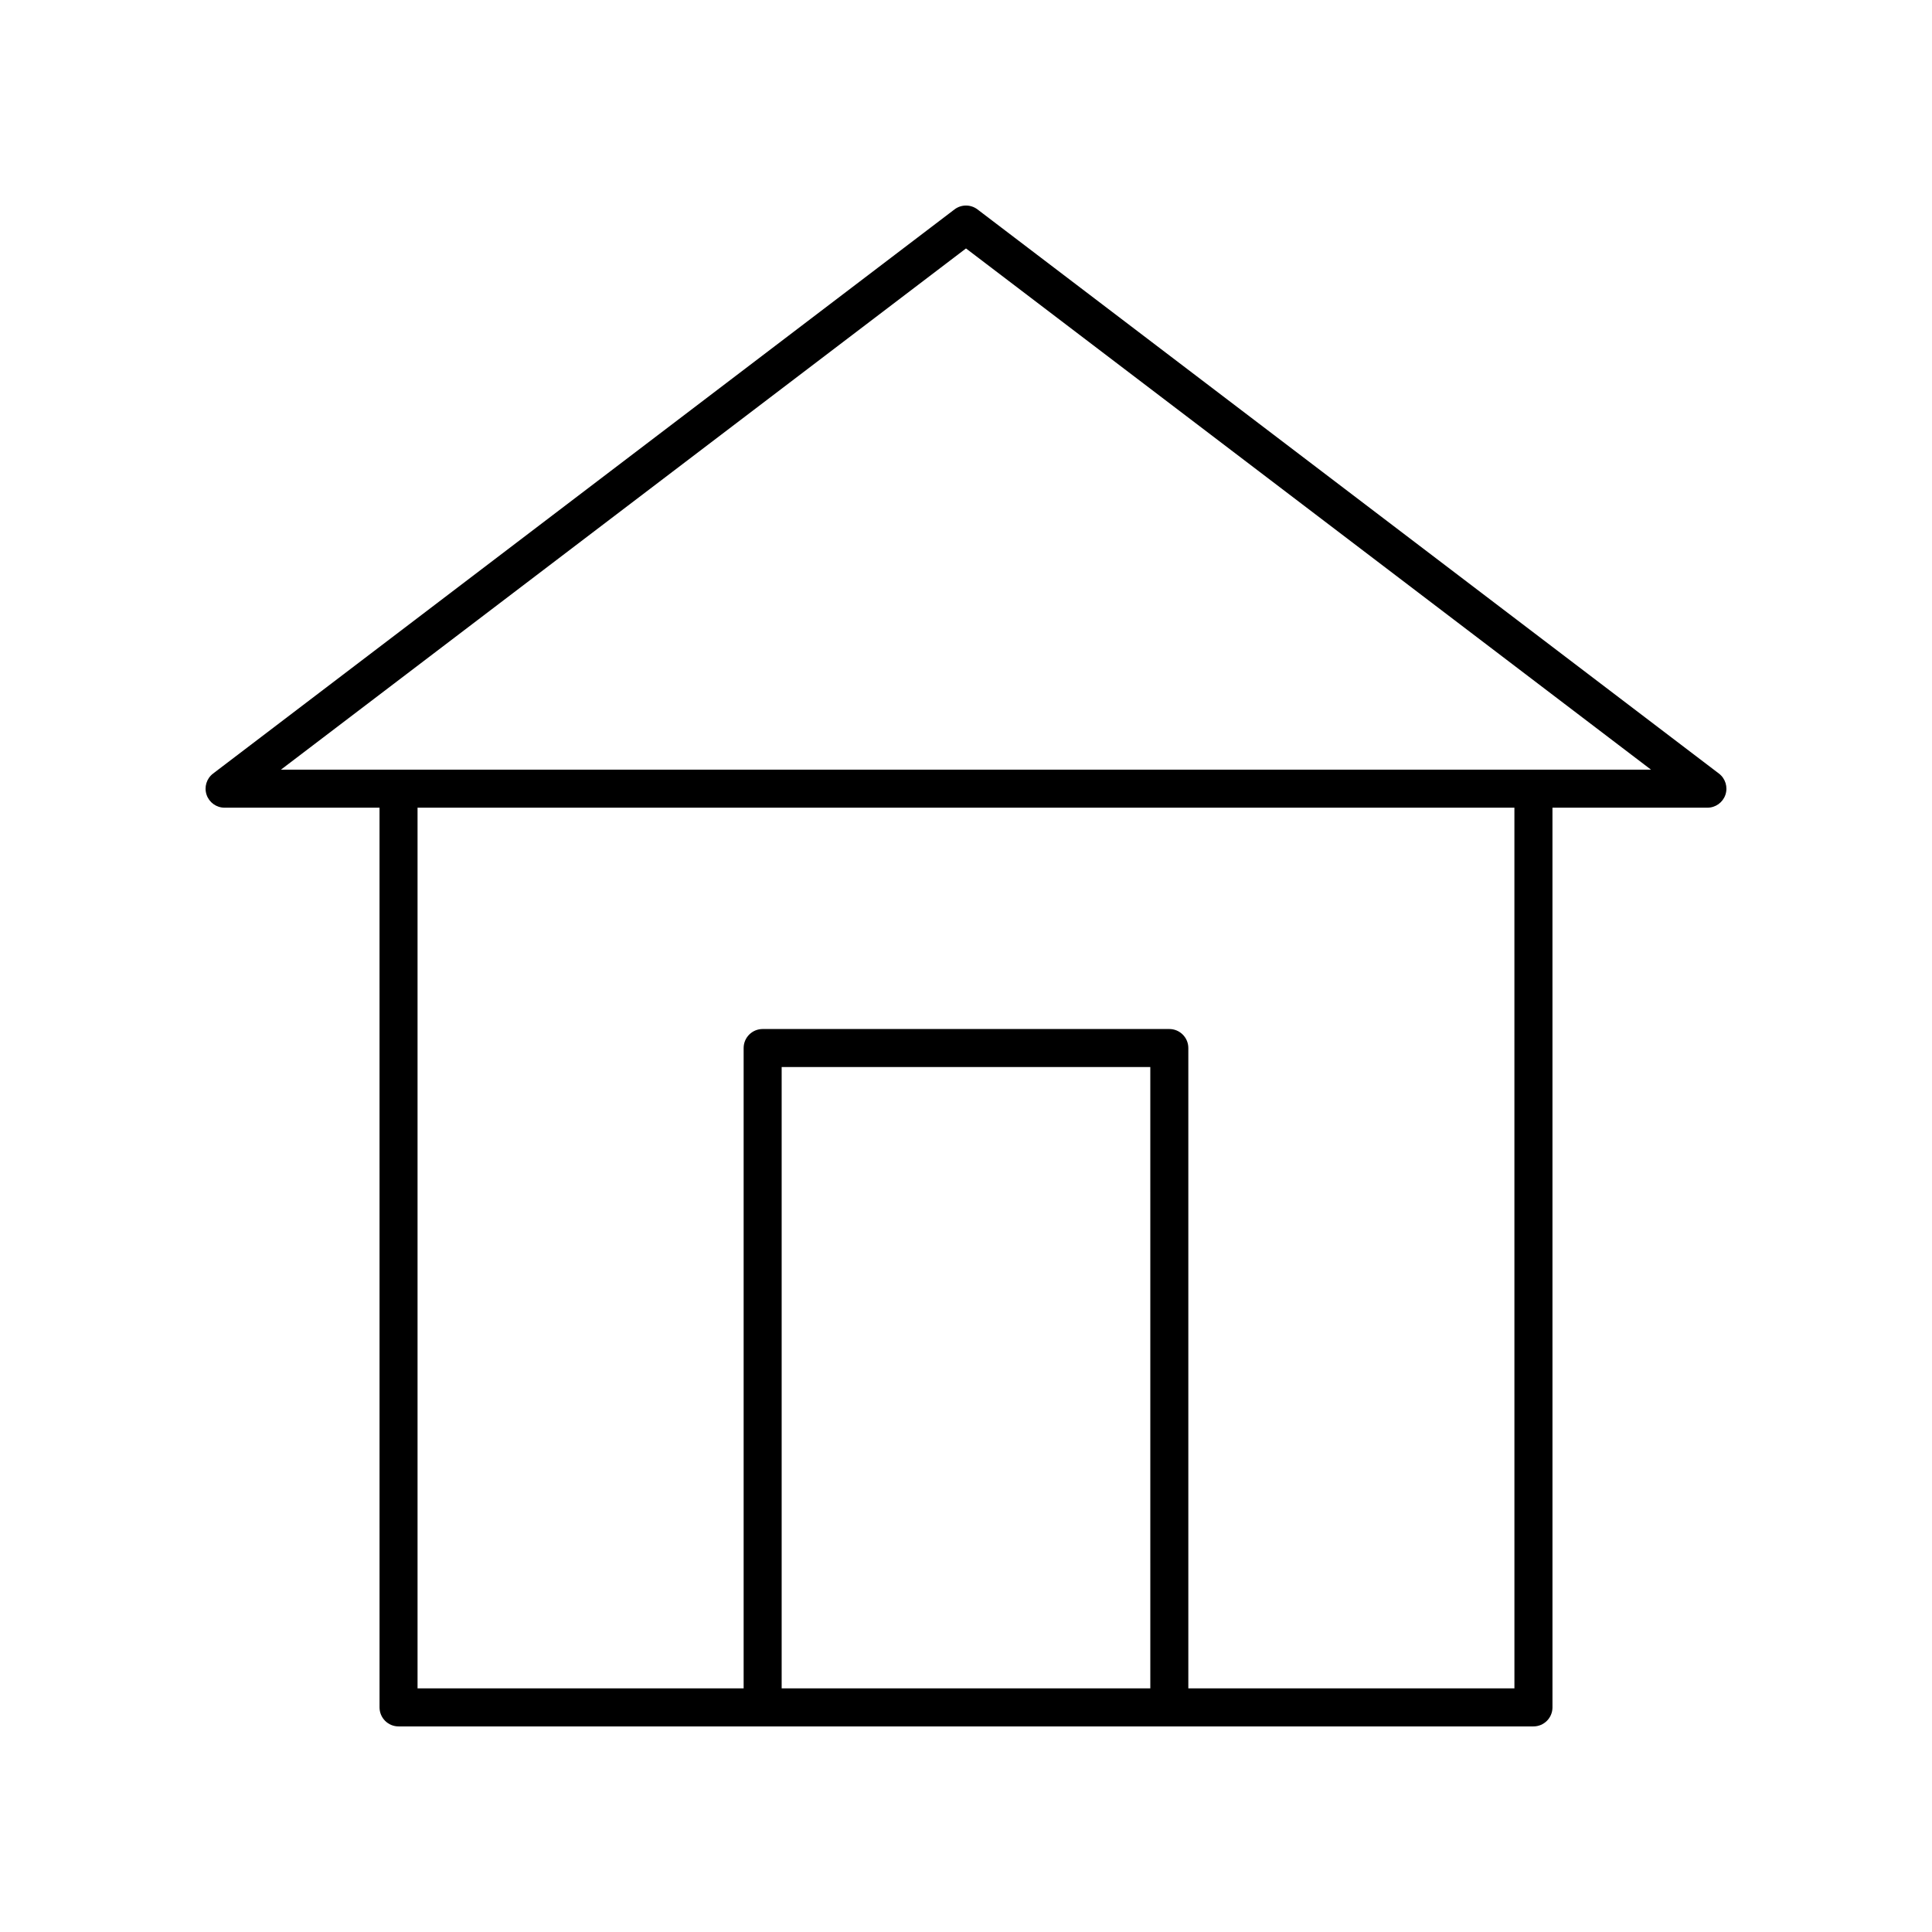 <?xml version="1.0" encoding="UTF-8"?>
<!-- Uploaded to: SVG Repo, www.svgrepo.com, Generator: SVG Repo Mixer Tools -->
<svg fill="#000000" width="800px" height="800px" version="1.1" viewBox="144 144 512 512" xmlns="http://www.w3.org/2000/svg">
 <path d="m403.05 199.5c-1.801-1.371-4.301-1.371-6.102 0l-196.48 149.5c-1.723 1.309-2.414 3.57-1.723 5.617 0.688 2.051 2.609 3.43 4.769 3.43h41.066l0.004 238.43c0 2.781 2.254 5.039 5.039 5.039h300.76c2.781 0 5.039-2.254 5.039-5.039l-0.004-238.43h41.066c2.164 0 4.082-1.379 4.773-3.43 0.688-2.047-0.004-4.309-1.723-5.617zm45.797 391.94h-97.699v-164.66h97.695zm96.492 0h-86.418v-169.7c0-2.781-2.254-5.039-5.039-5.039h-107.77c-2.781 0-5.039 2.254-5.039 5.039v169.7h-86.418v-233.39h290.68zm-326.89-243.47 181.55-138.13 181.54 138.13z"/>
</svg>